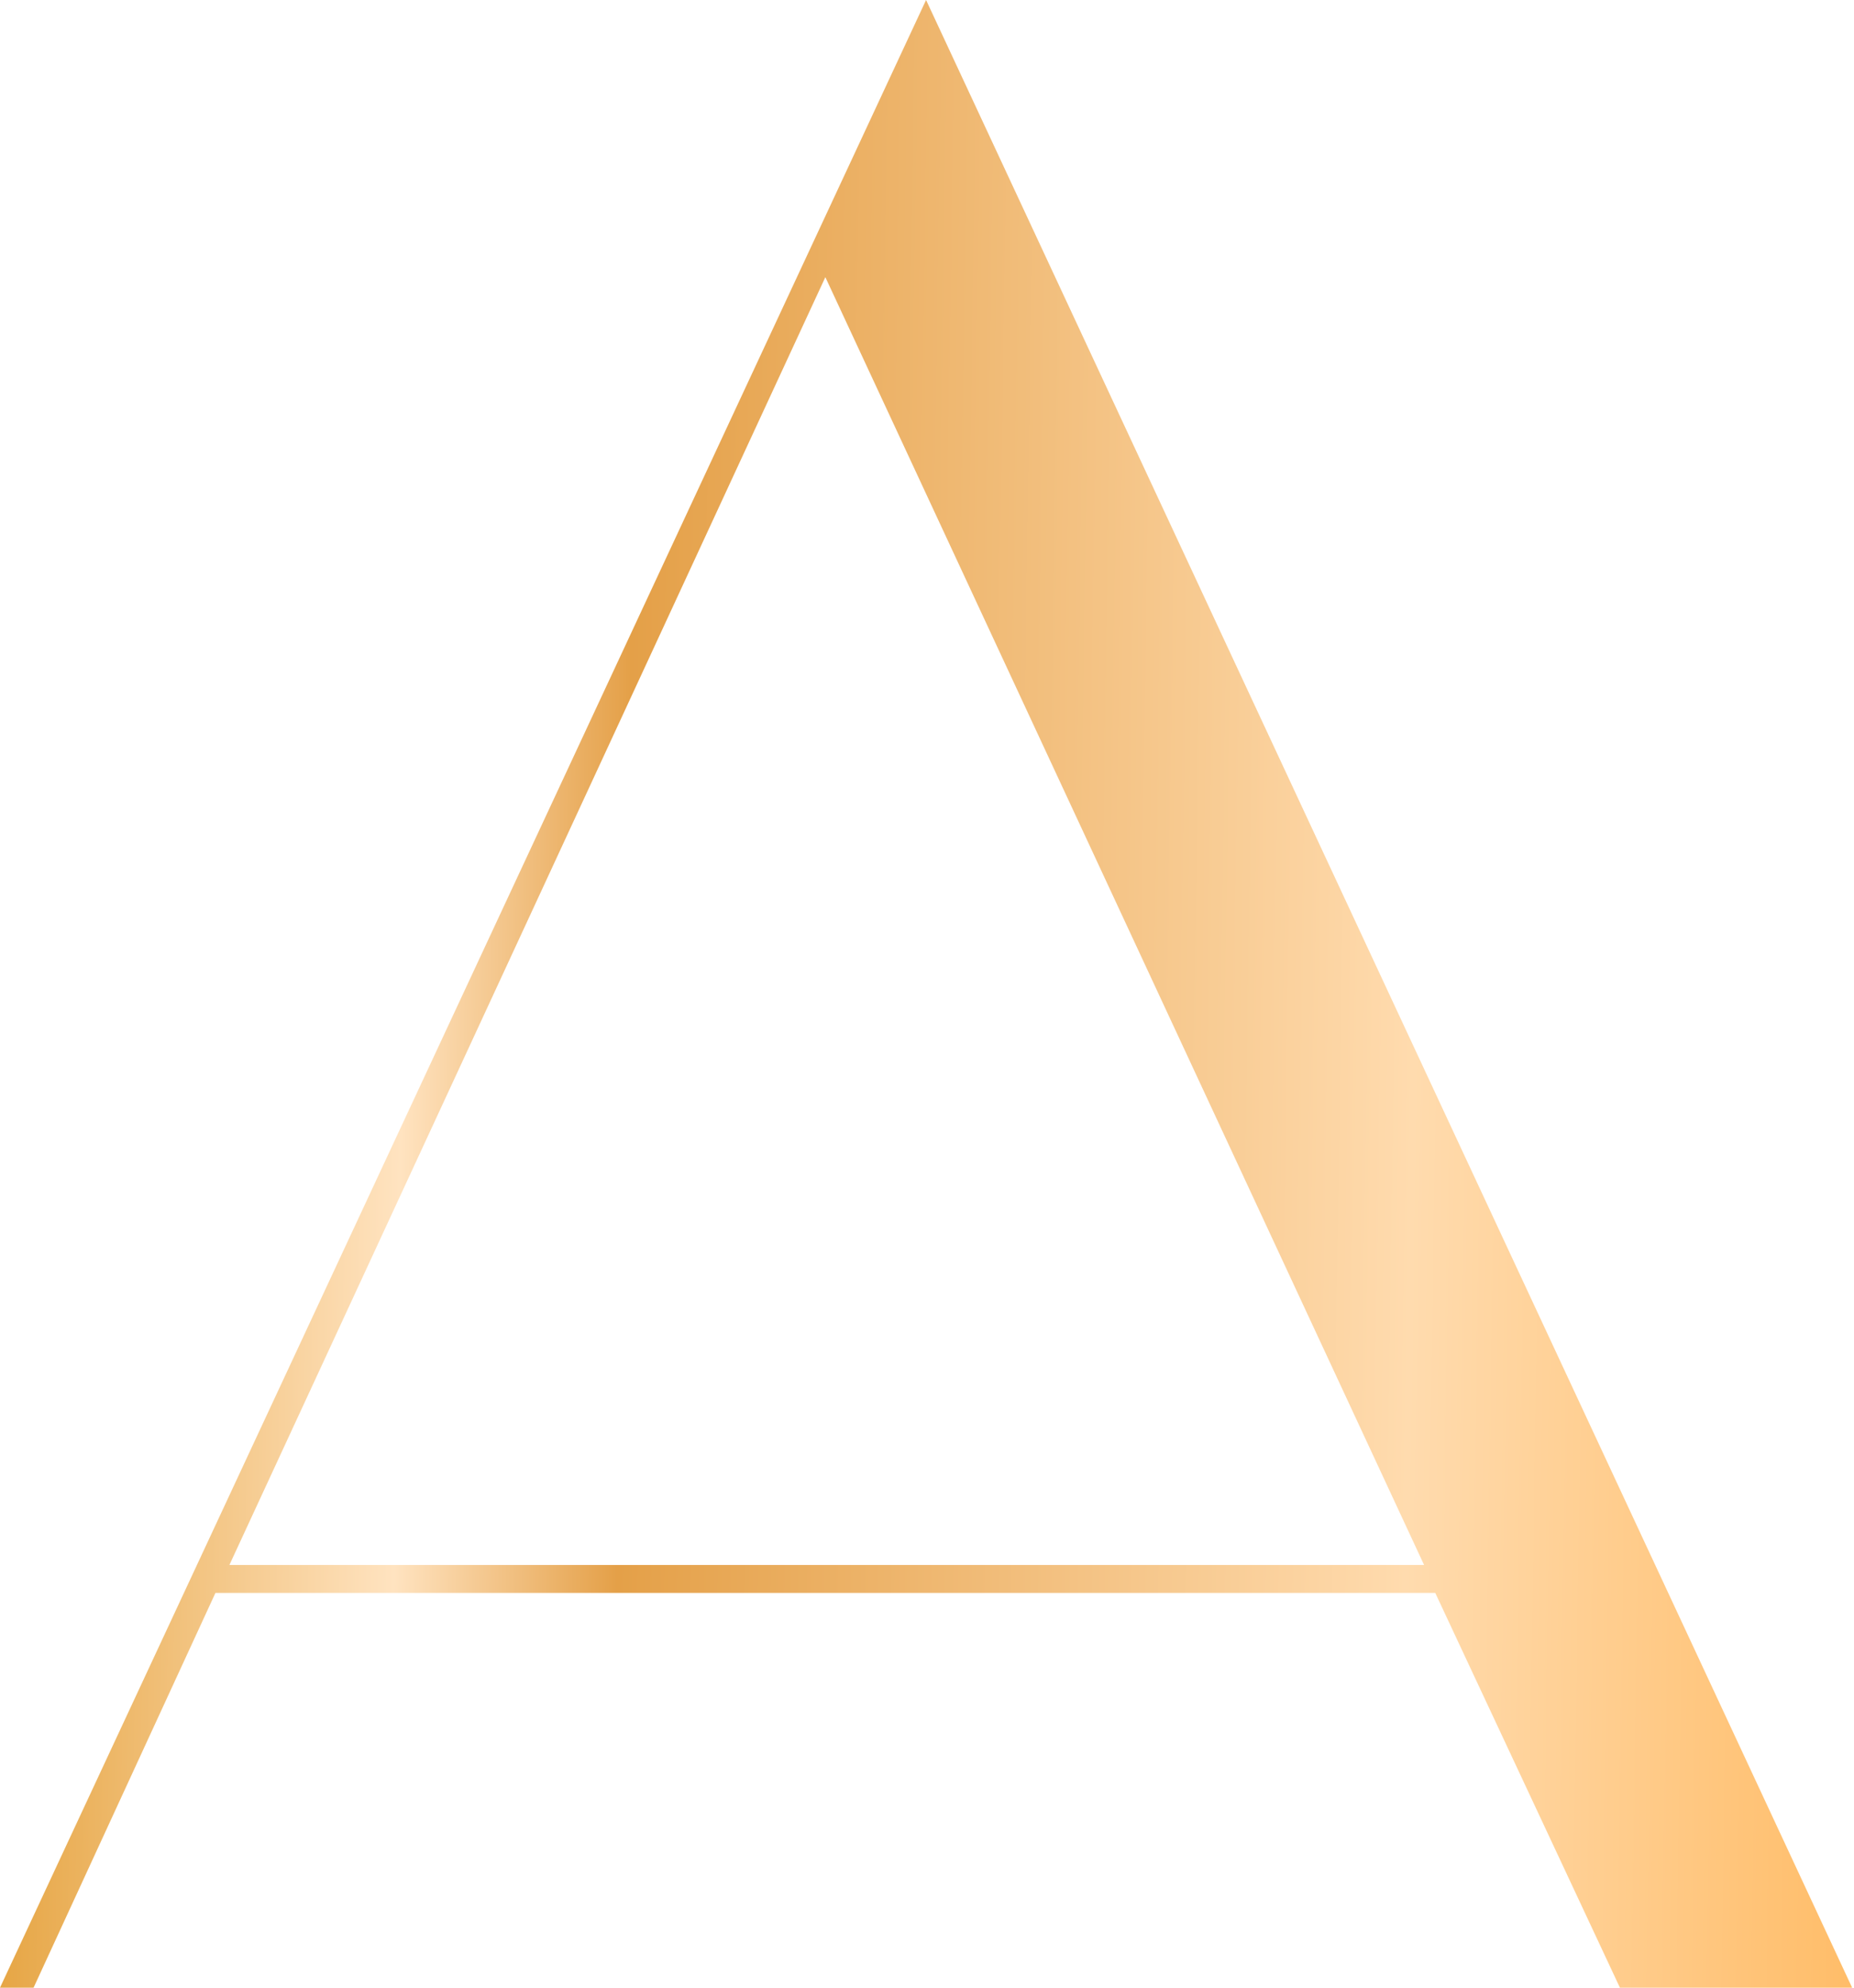 <?xml version="1.0" encoding="UTF-8"?> <svg xmlns="http://www.w3.org/2000/svg" width="308" height="330" viewBox="0 0 308 330" fill="none"> <path d="M0 330L153.845 0L307.69 330H269.112L238.436 264.464H35.789L5.577 330H0ZM137.113 46.014L38.113 259.817H236.577L137.113 46.014Z" fill="url(#paint0_linear)"></path> <defs> <linearGradient id="paint0_linear" x1="-6.728" y1="219.813" x2="333.477" y2="224.934" gradientUnits="userSpaceOnUse"> <stop stop-color="#E39E35"></stop> <stop offset="0.214" stop-color="#FFE3C0"></stop> <stop offset="0.323" stop-color="#E4A048"></stop> <stop offset="0.708" stop-color="#FFDBAE"></stop> <stop offset="1" stop-color="#FFB352"></stop> </linearGradient> </defs> </svg> 